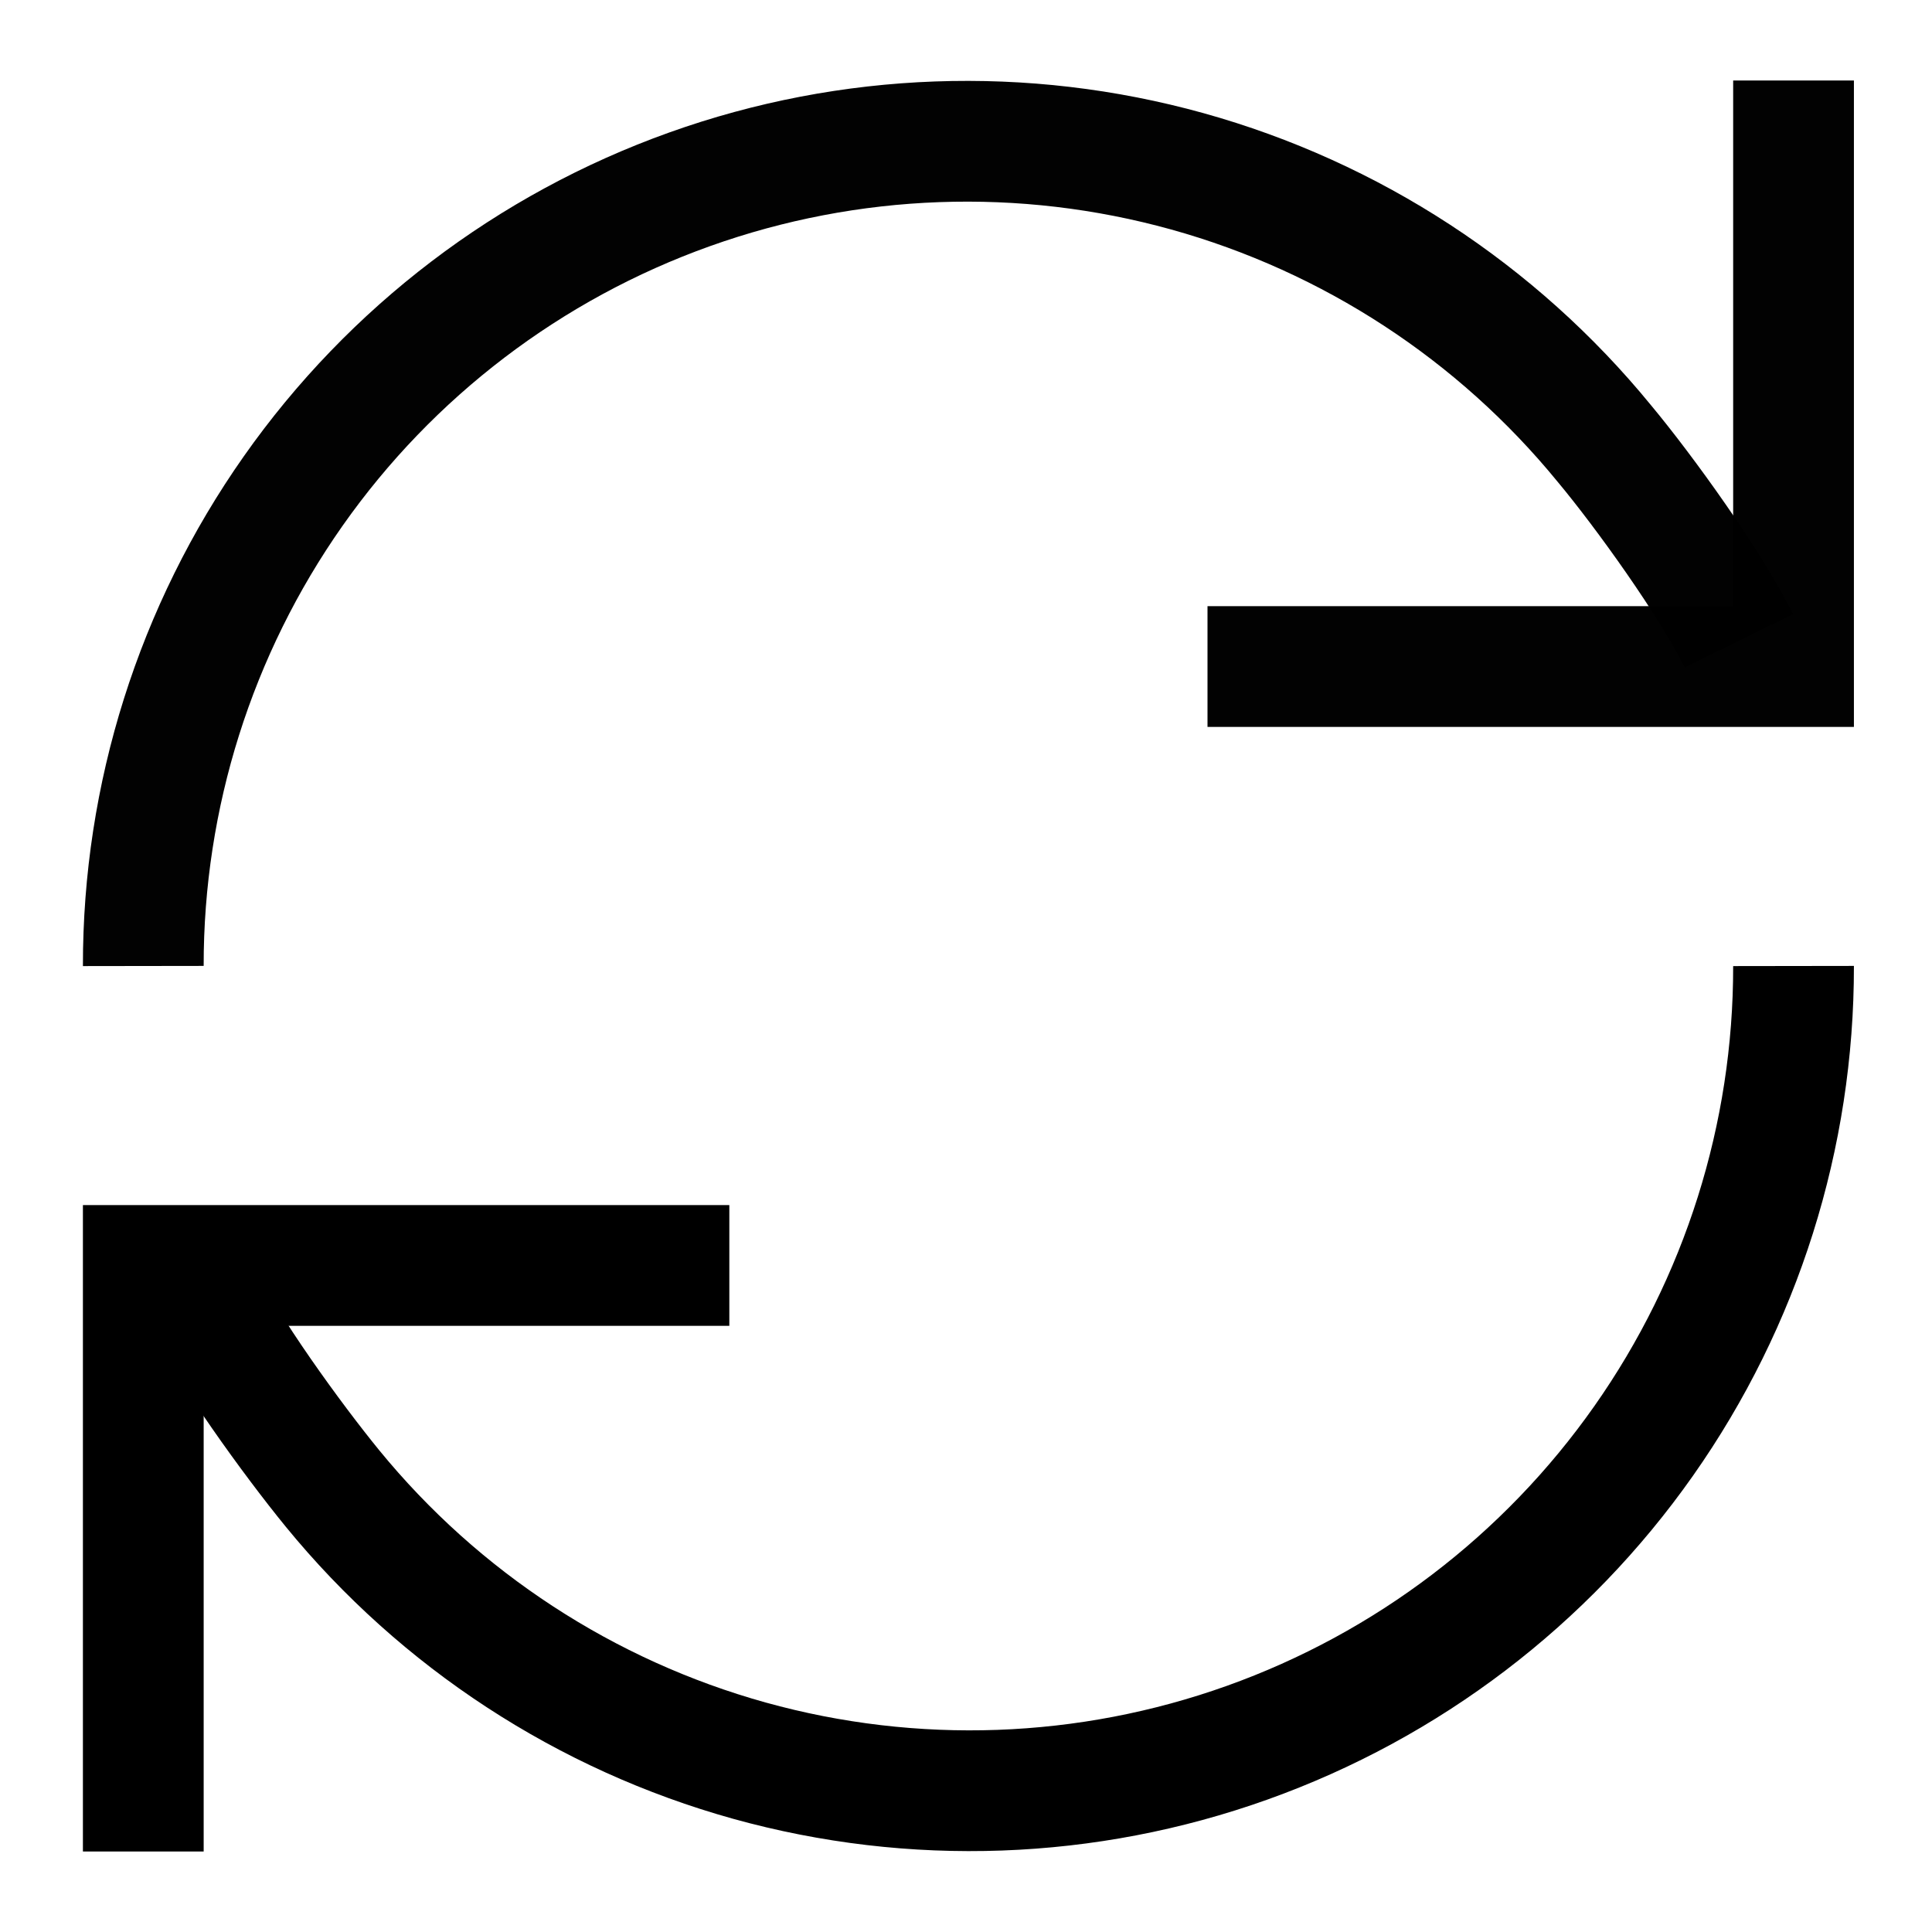 <svg width="24" height="24" viewBox="0 0 24 24" fill="none" xmlns="http://www.w3.org/2000/svg" aria-hidden="true"><path d="M1.78 12C1.777 9.888 2.428 7.827 3.642 6.1C4.857 4.372 6.577 3.063 8.566 2.352C10.554 1.641 12.714 1.563 14.749 2.128C16.784 2.694 18.593 3.875 19.93 5.51C20.43 6.11 21.25 7.25 21.6 7.96" stroke="black" stroke-opacity="0.99" stroke-width="1.5"></path><path d="M15 8.28H22.28V1" stroke="black" stroke-opacity="0.99" stroke-width="1.5"></path><path d="M22.28 12C22.283 14.112 21.633 16.173 20.418 17.9C19.203 19.628 17.483 20.937 15.494 21.648C13.506 22.359 11.346 22.437 9.311 21.872C7.277 21.306 5.467 20.125 4.13 18.49C3.64 17.89 2.81 16.75 2.47 16.04" stroke="black" stroke-width="1.5"></path><path d="M9.06 15.72H1.78V23" stroke="black" stroke-width="1.5"></path></svg>